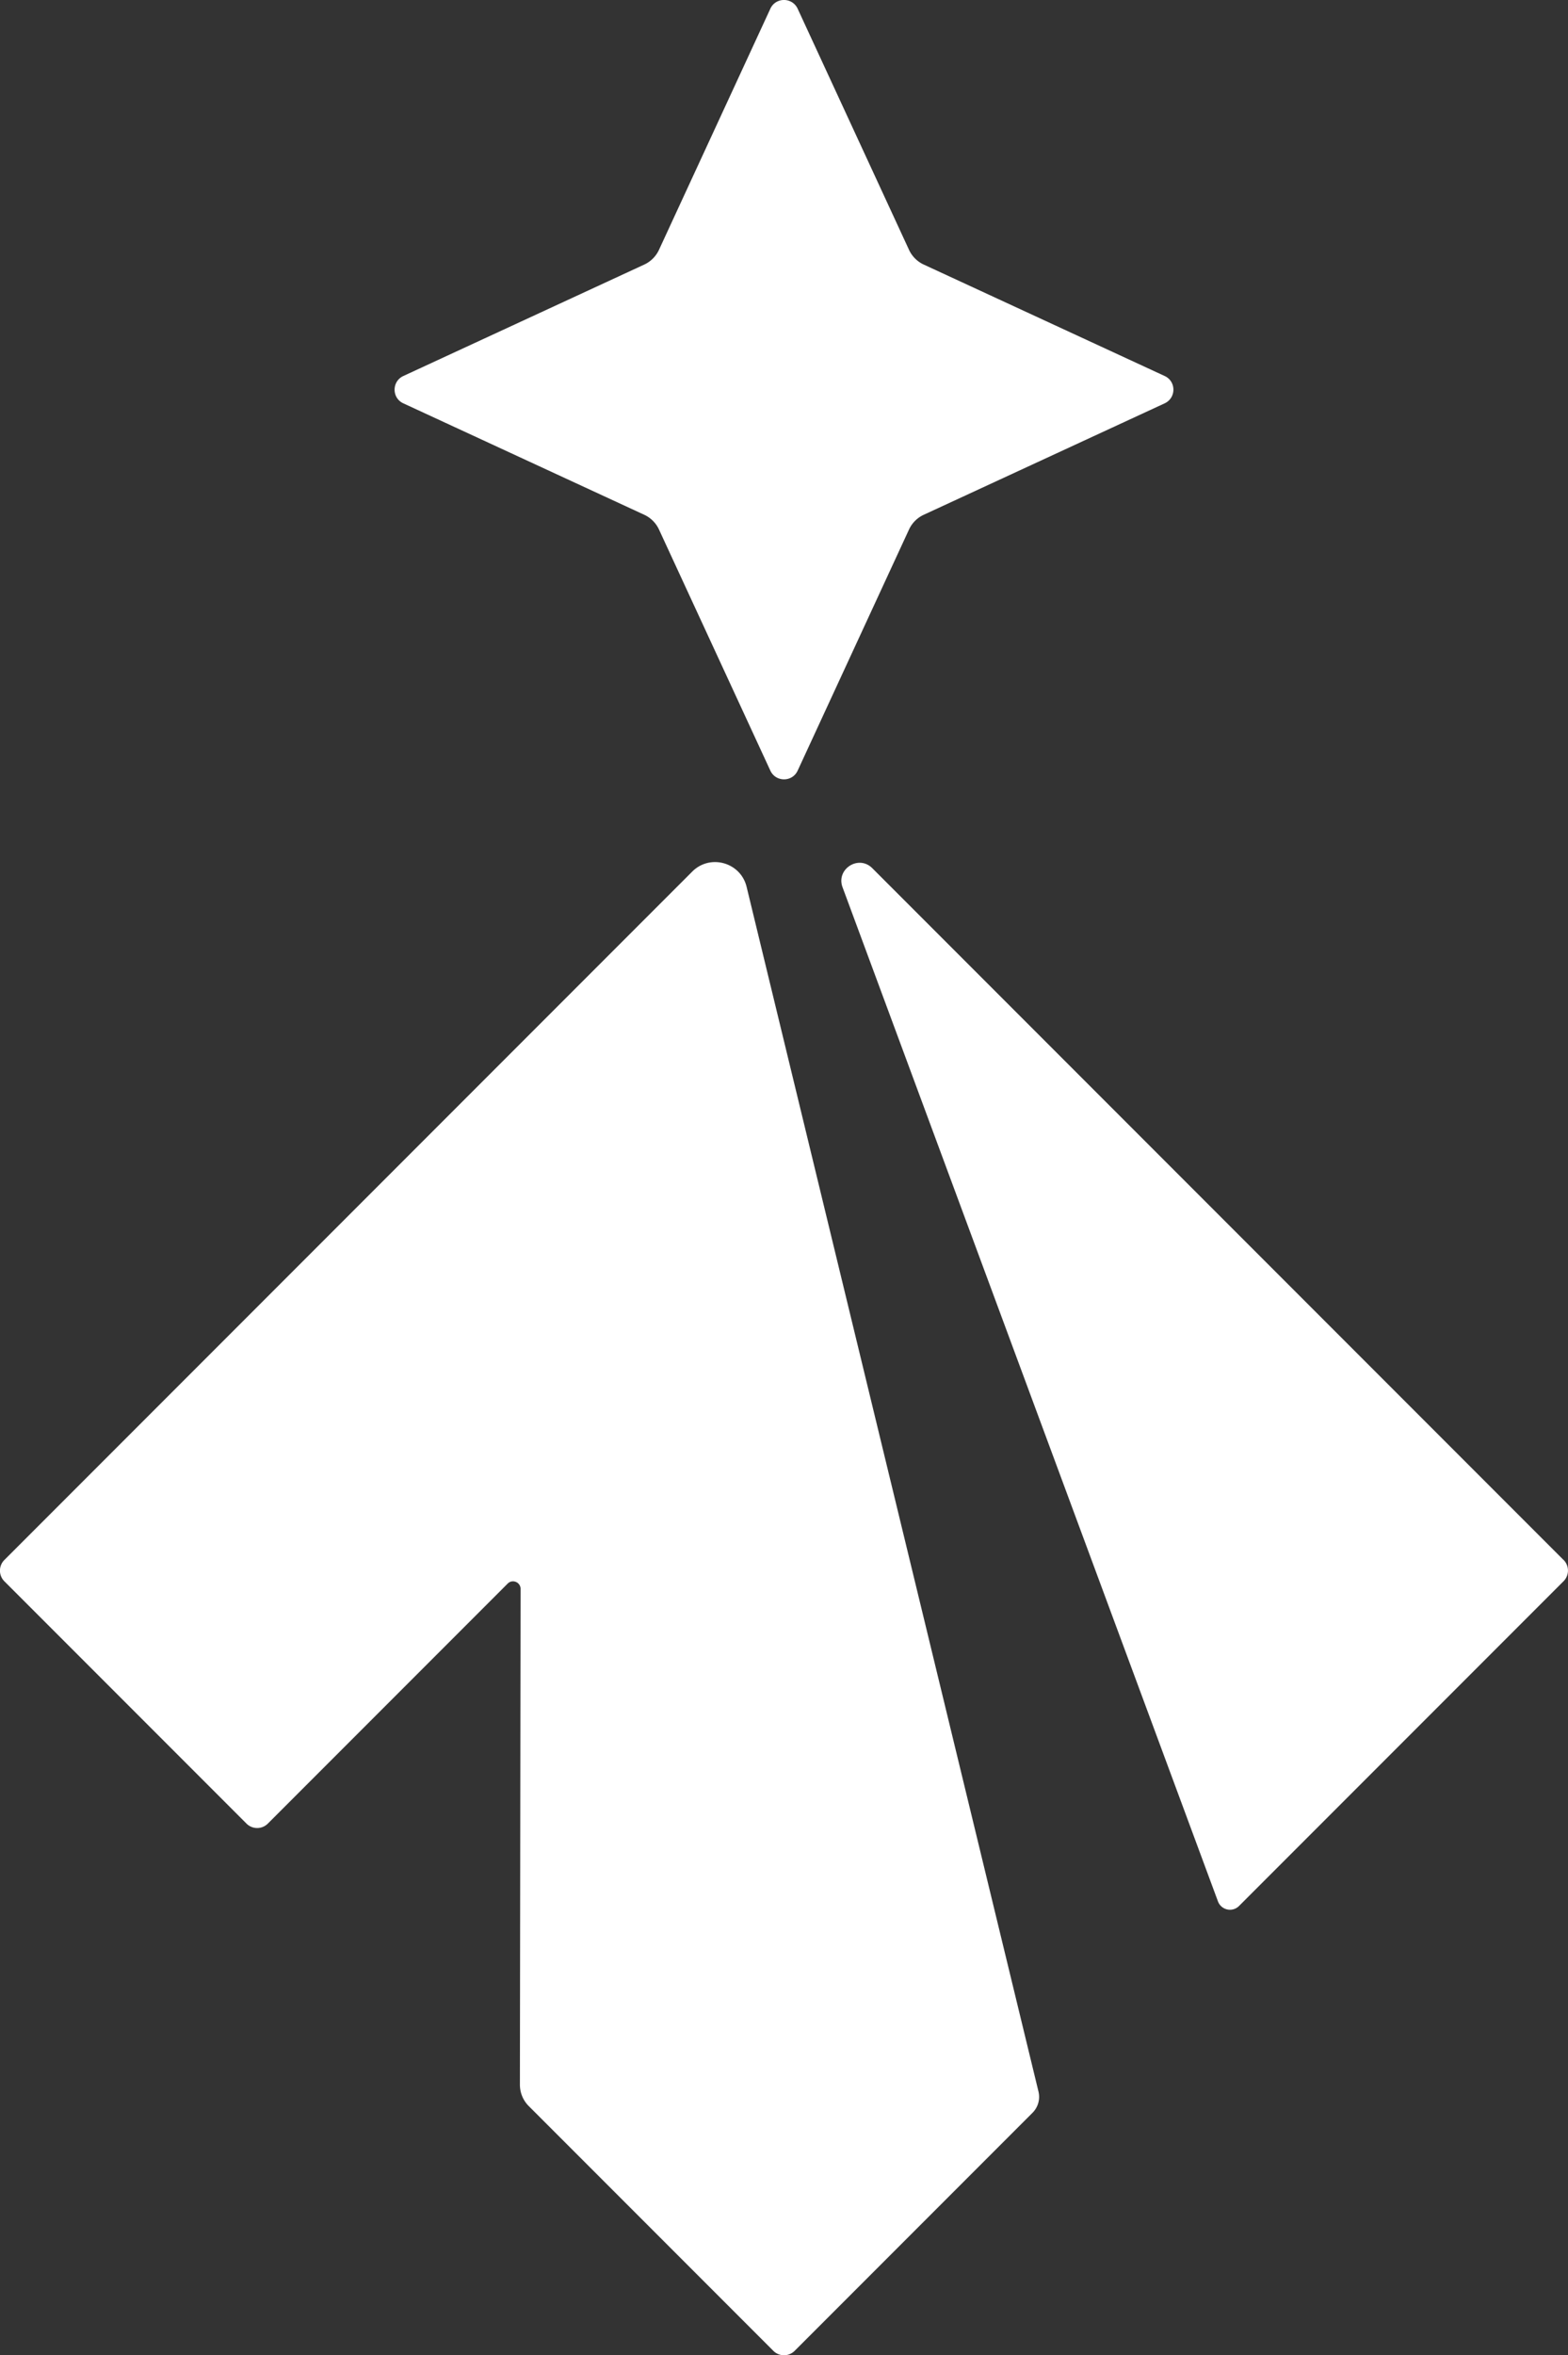 <svg xmlns="http://www.w3.org/2000/svg" data-name="レイヤー 1" viewBox="0 0 208.25 312.58"><rect x="0" y="0" width="208.25" height="312.58" fill="#333333" stroke="none"/><path d="m120.73 33.16-14.79-32c-.72-1.55-2.92-1.55-3.63 0l-14.79 32c-.4.86-1.09 1.55-1.95 1.95l-32 14.79c-1.55.72-1.55 2.92 0 3.63l32 14.79c.86.4 1.55 1.09 1.95 1.95l14.79 32c.72 1.55 2.92 1.55 3.63 0l14.79-32c.4-.86 1.09-1.55 1.95-1.95l32-14.79c1.55-.72 1.55-2.92 0-3.63l-32-14.79c-.86-.4-1.55-1.09-1.95-1.95m86.93 173.87-91.81-91.81c-1.82-1.82-4.84.12-3.95 2.53l49.86 134.59a1.702 1.702 0 0 0 2.8.61l43.1-43.1c.78-.78.78-2.05 0-2.83ZM99.16 117.7c-.79-3.26-4.85-4.4-7.22-2.03L.58 207.03c-.78.78-.78 2.05 0 2.83l32.16 32.16c.78.78 2.05.78 2.83 0l31.86-31.86c.63-.63 1.71-.18 1.71.71l-.09 65.8c0 1.06.42 2.08 1.17 2.83l32.49 32.49c.78.78 2.05.78 2.83 0l31.59-31.59a2.99 2.99 0 0 0 .79-2.83z" style="fill:#fff"/></svg>